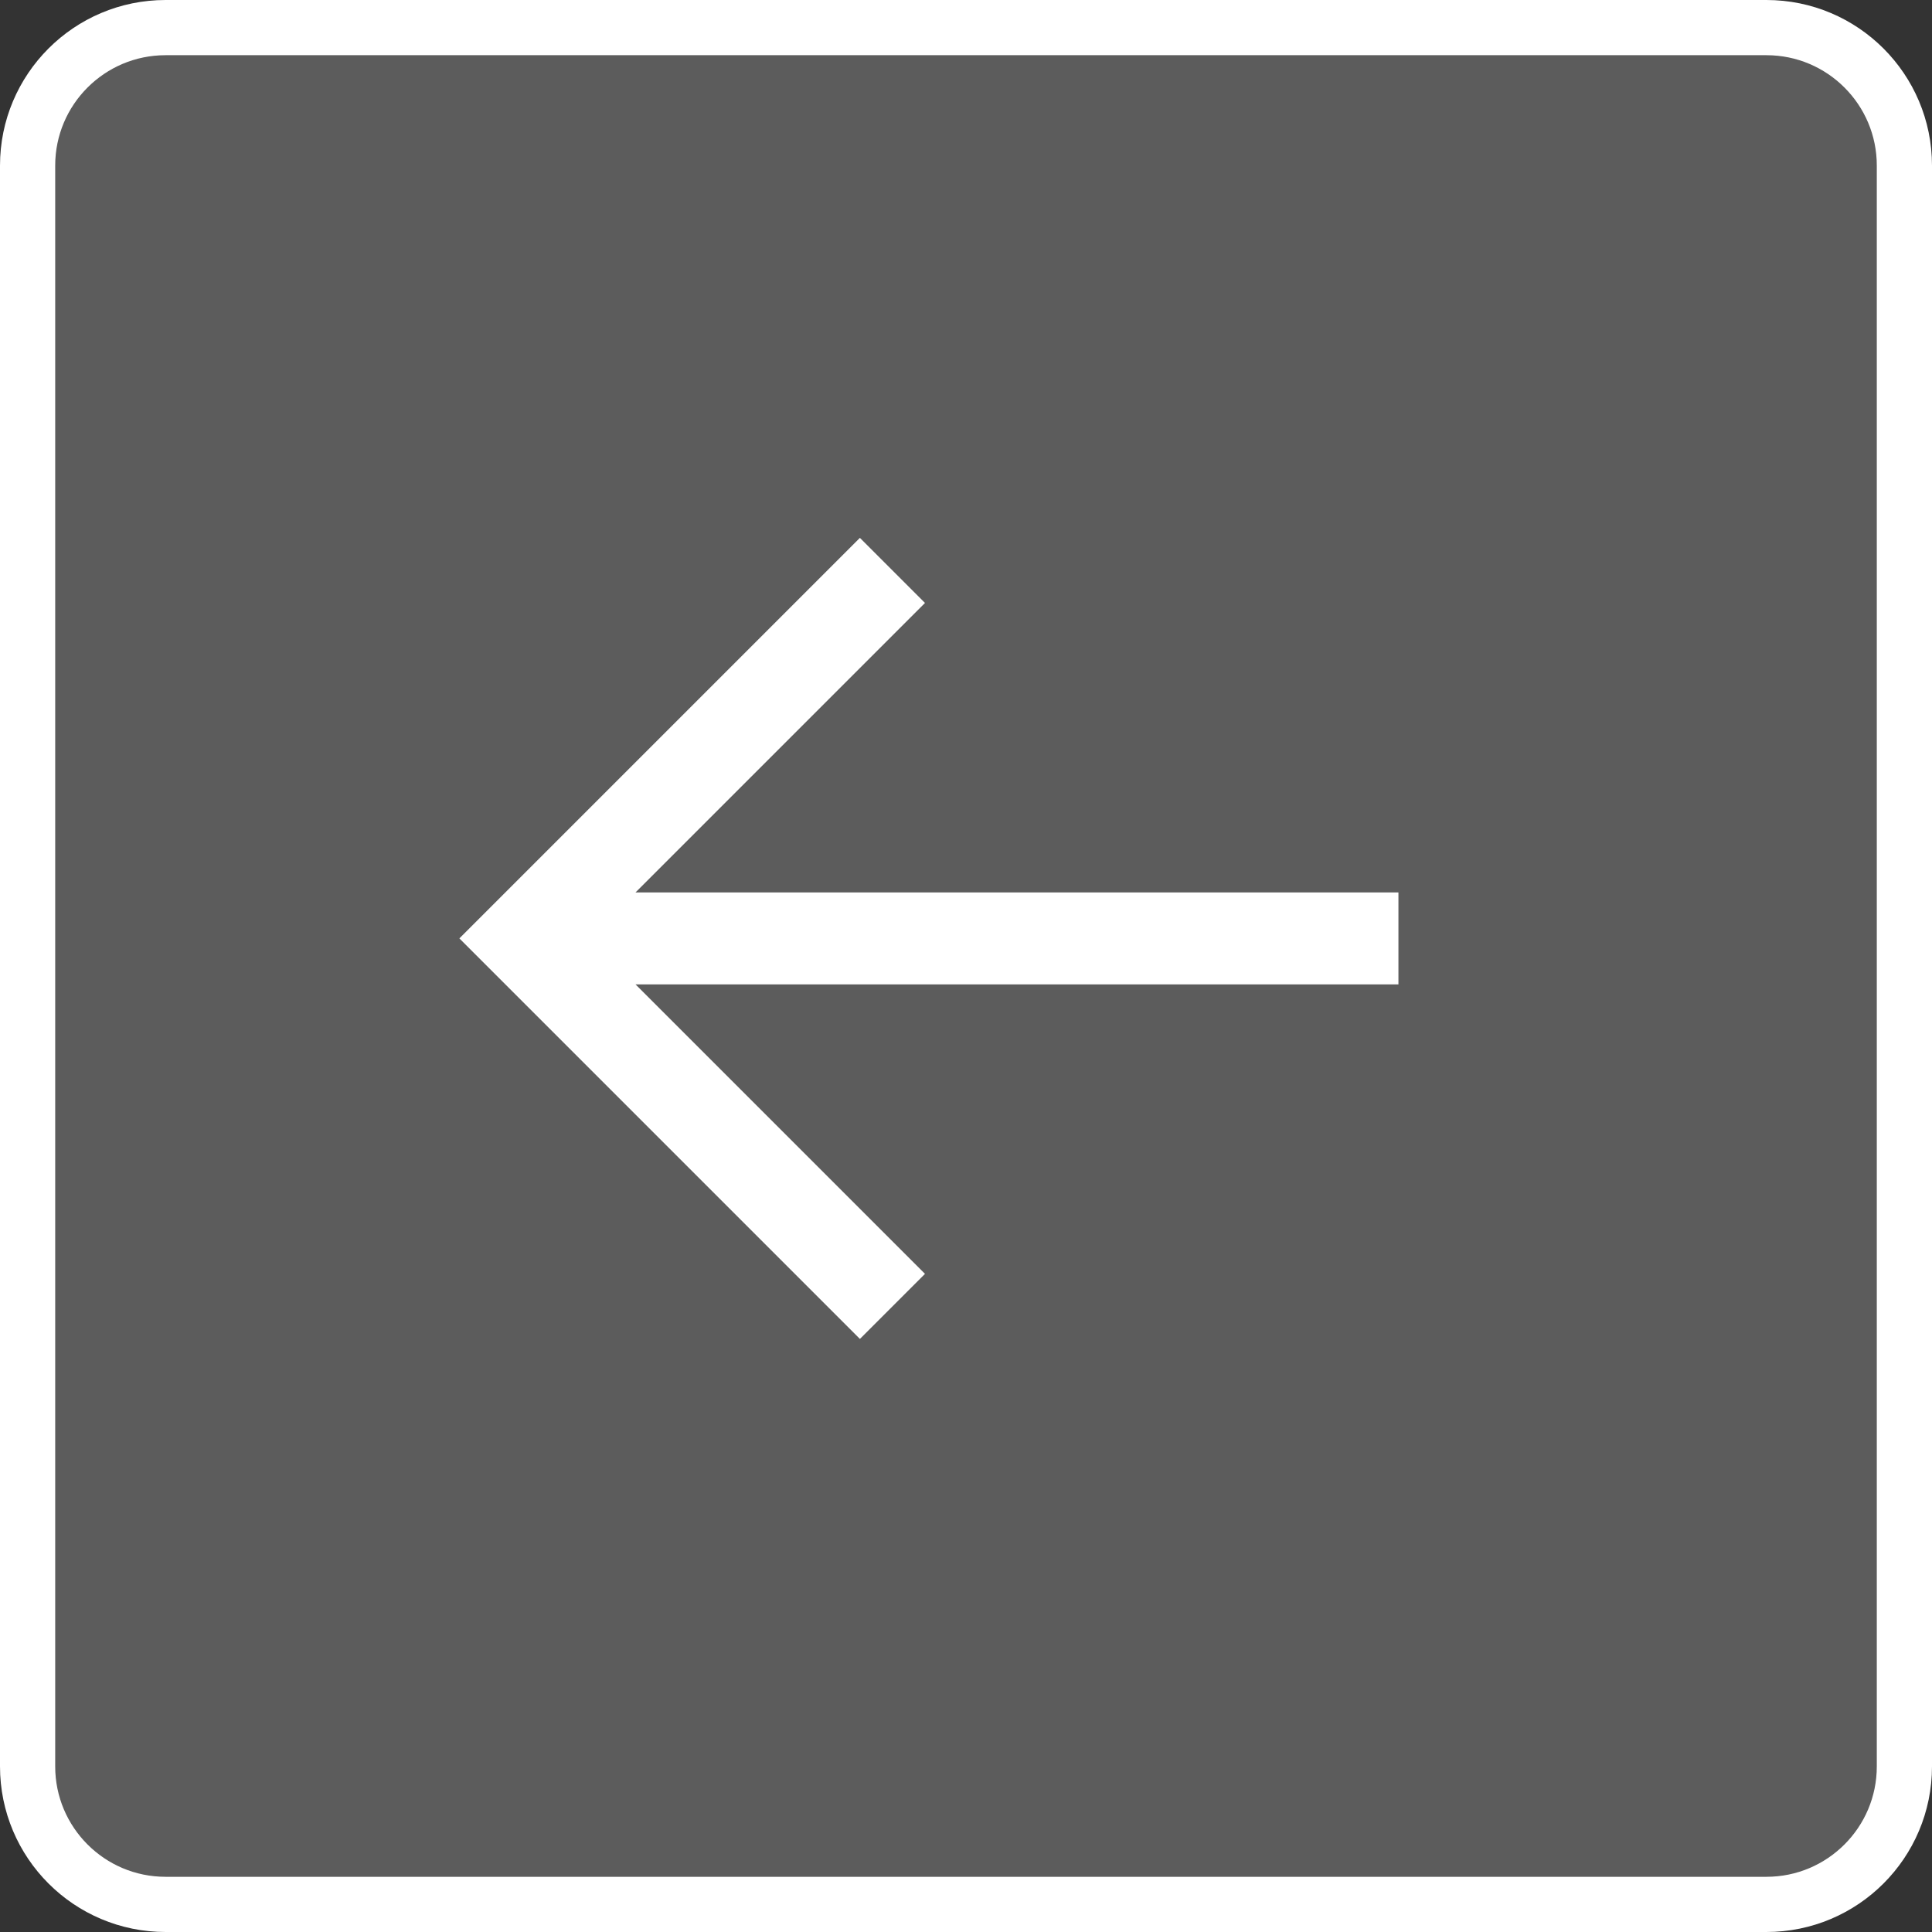 <?xml version="1.0" encoding="UTF-8"?> <svg xmlns="http://www.w3.org/2000/svg" width="35" height="35" viewBox="0 0 35 35" fill="none"><rect x="0" y="0" width="35" height="35" fill="#333333" stroke="none"/><path d="M8.322 17L15.578 9.744L16.757 10.923L11.513 16.167L25.334 16.167L25.334 17.833L11.513 17.833L16.757 23.077L15.578 24.256L8.322 17Z" fill="white"></path><path d="M34.5 3C34.5 1.619 33.381 0.5 32 0.5H3C1.619 0.5 0.5 1.619 0.5 3V32C0.5 33.381 1.619 34.5 3 34.5H32C33.381 34.5 34.5 33.381 34.5 32V3Z" fill="white" fill-opacity="0.2" stroke="white"></path></svg> 
